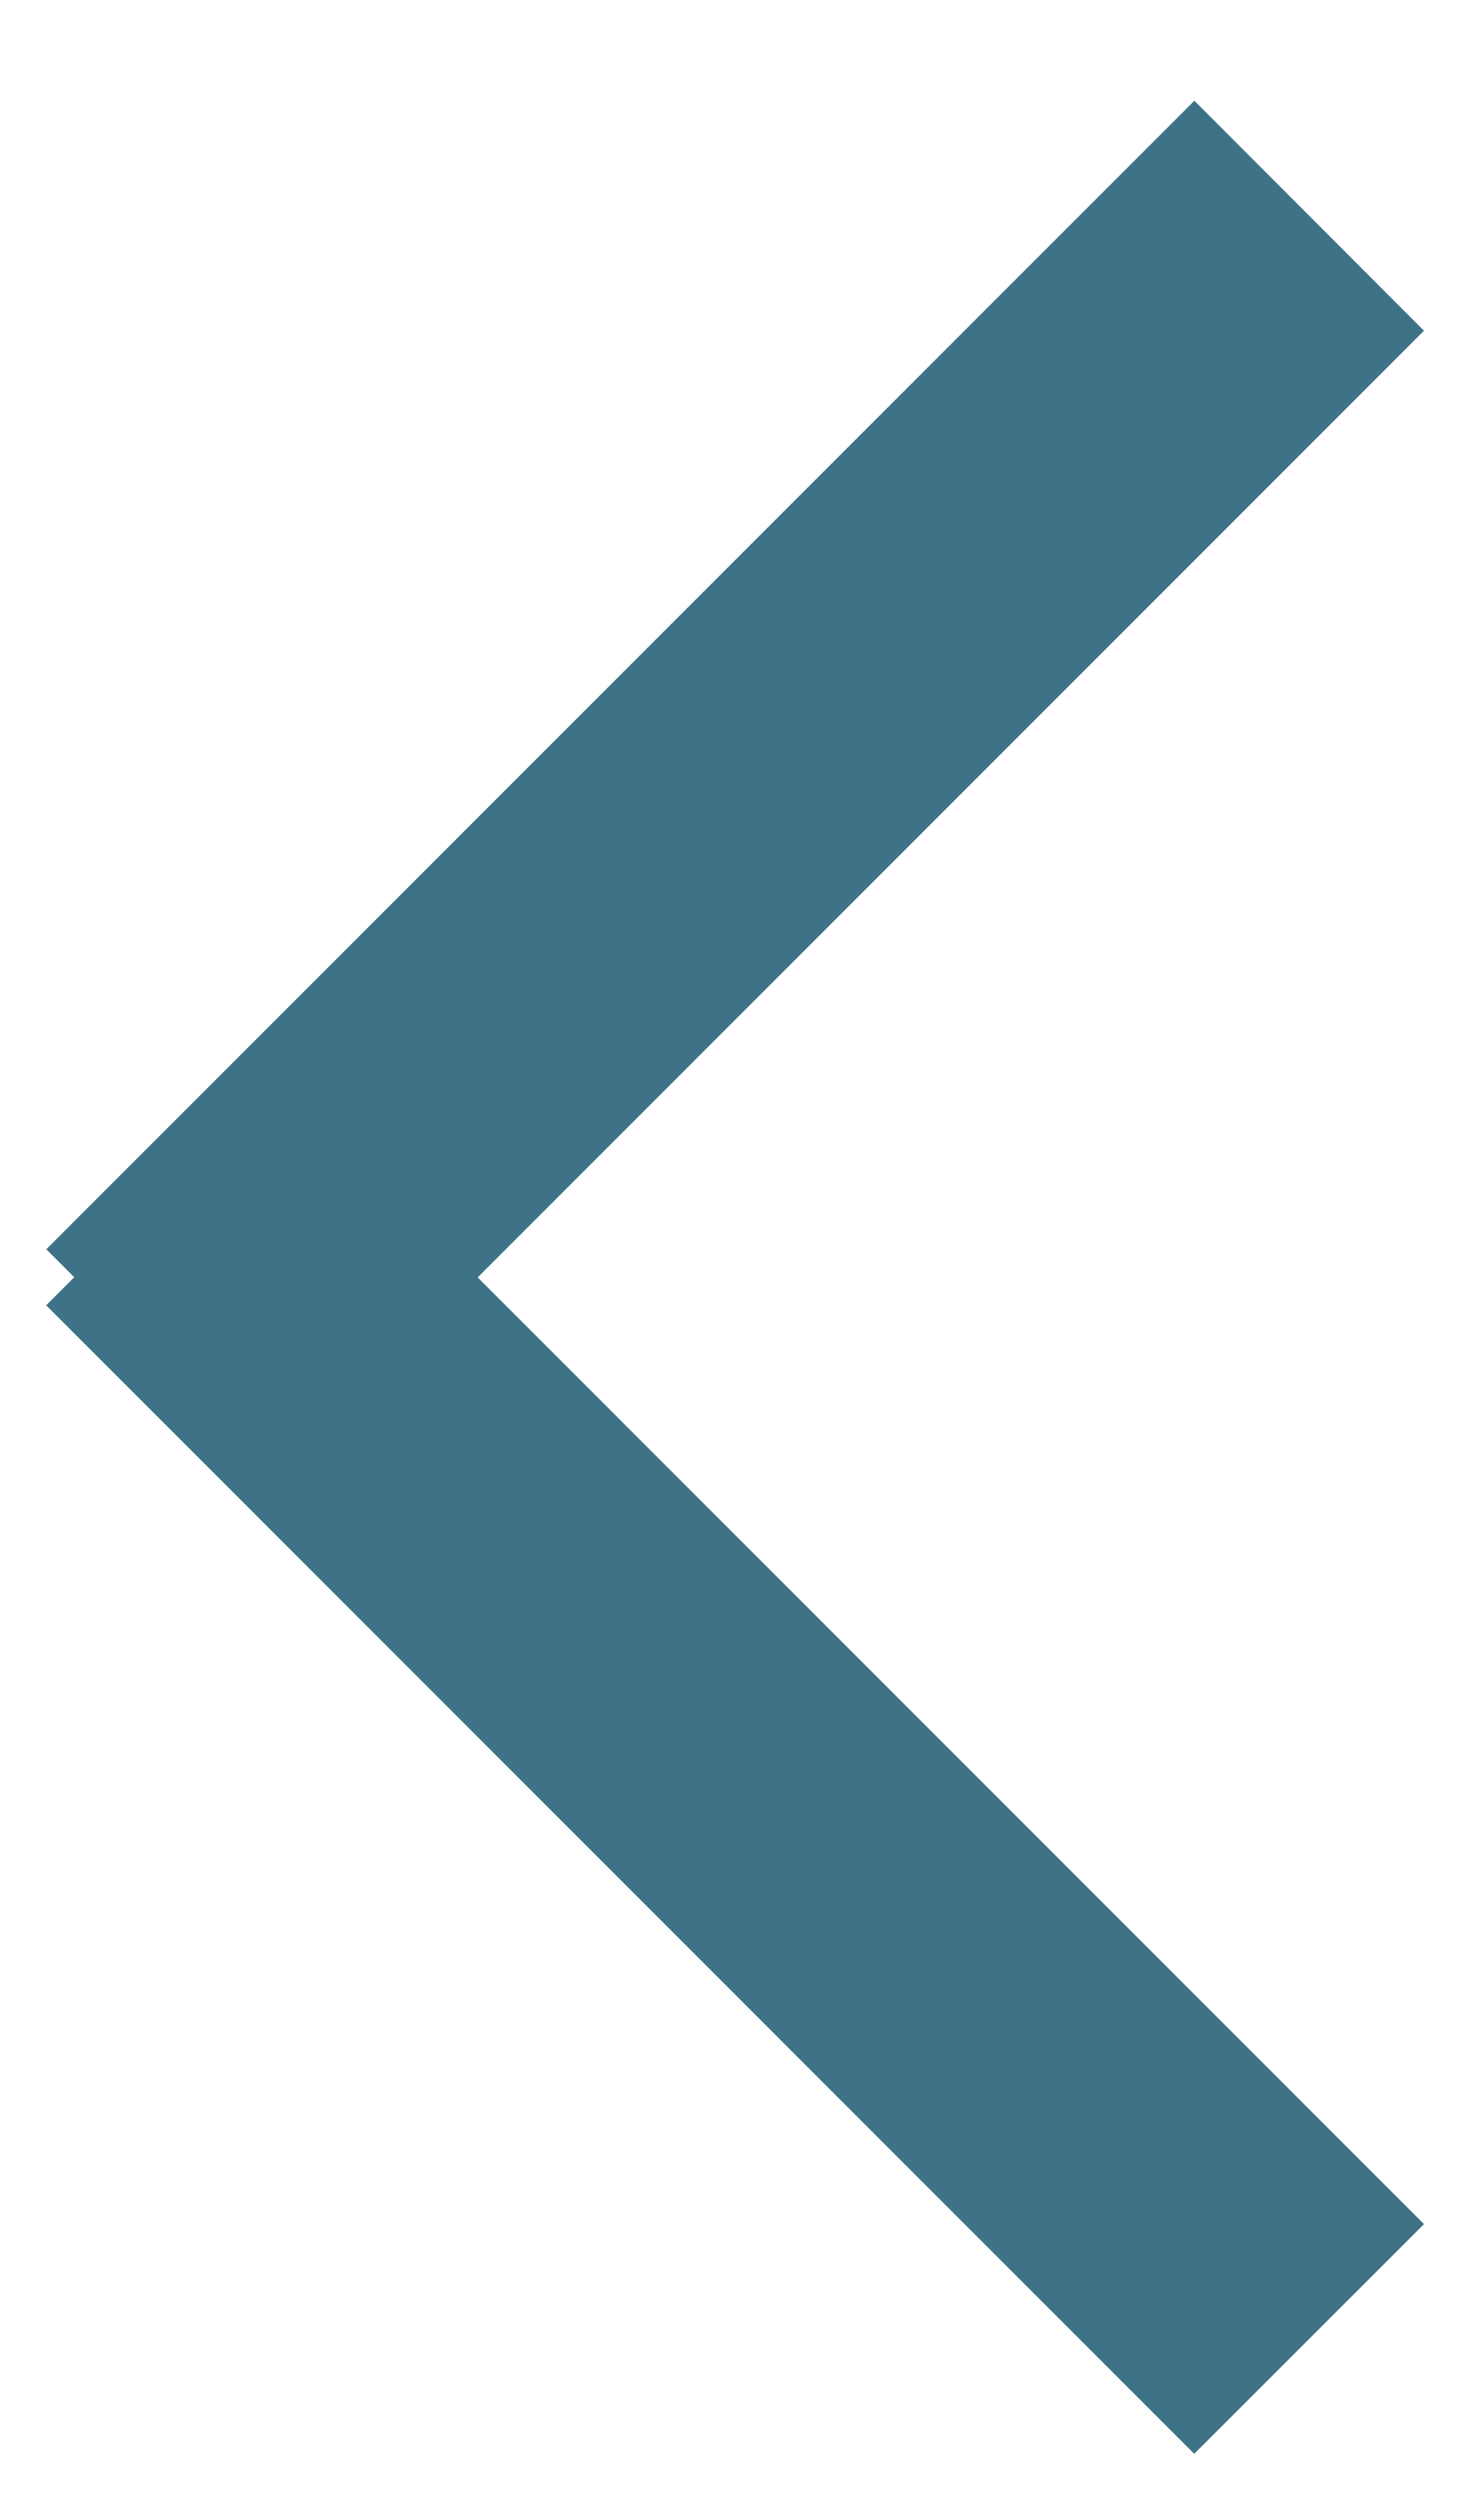 <svg width="10" height="17" fill="none" xmlns="http://www.w3.org/2000/svg"><path fill-rule="evenodd" clip-rule="evenodd" d="m.314 8.876 7.81 7.81 1.563-1.562-7.81-7.81L.314 8.876Z" fill="#3E7287"/><path fill-rule="evenodd" clip-rule="evenodd" d="m1.877 10.059 7.81-7.81L8.125.685l-7.81 7.81 1.562 1.563Z" fill="#3E7287"/></svg>